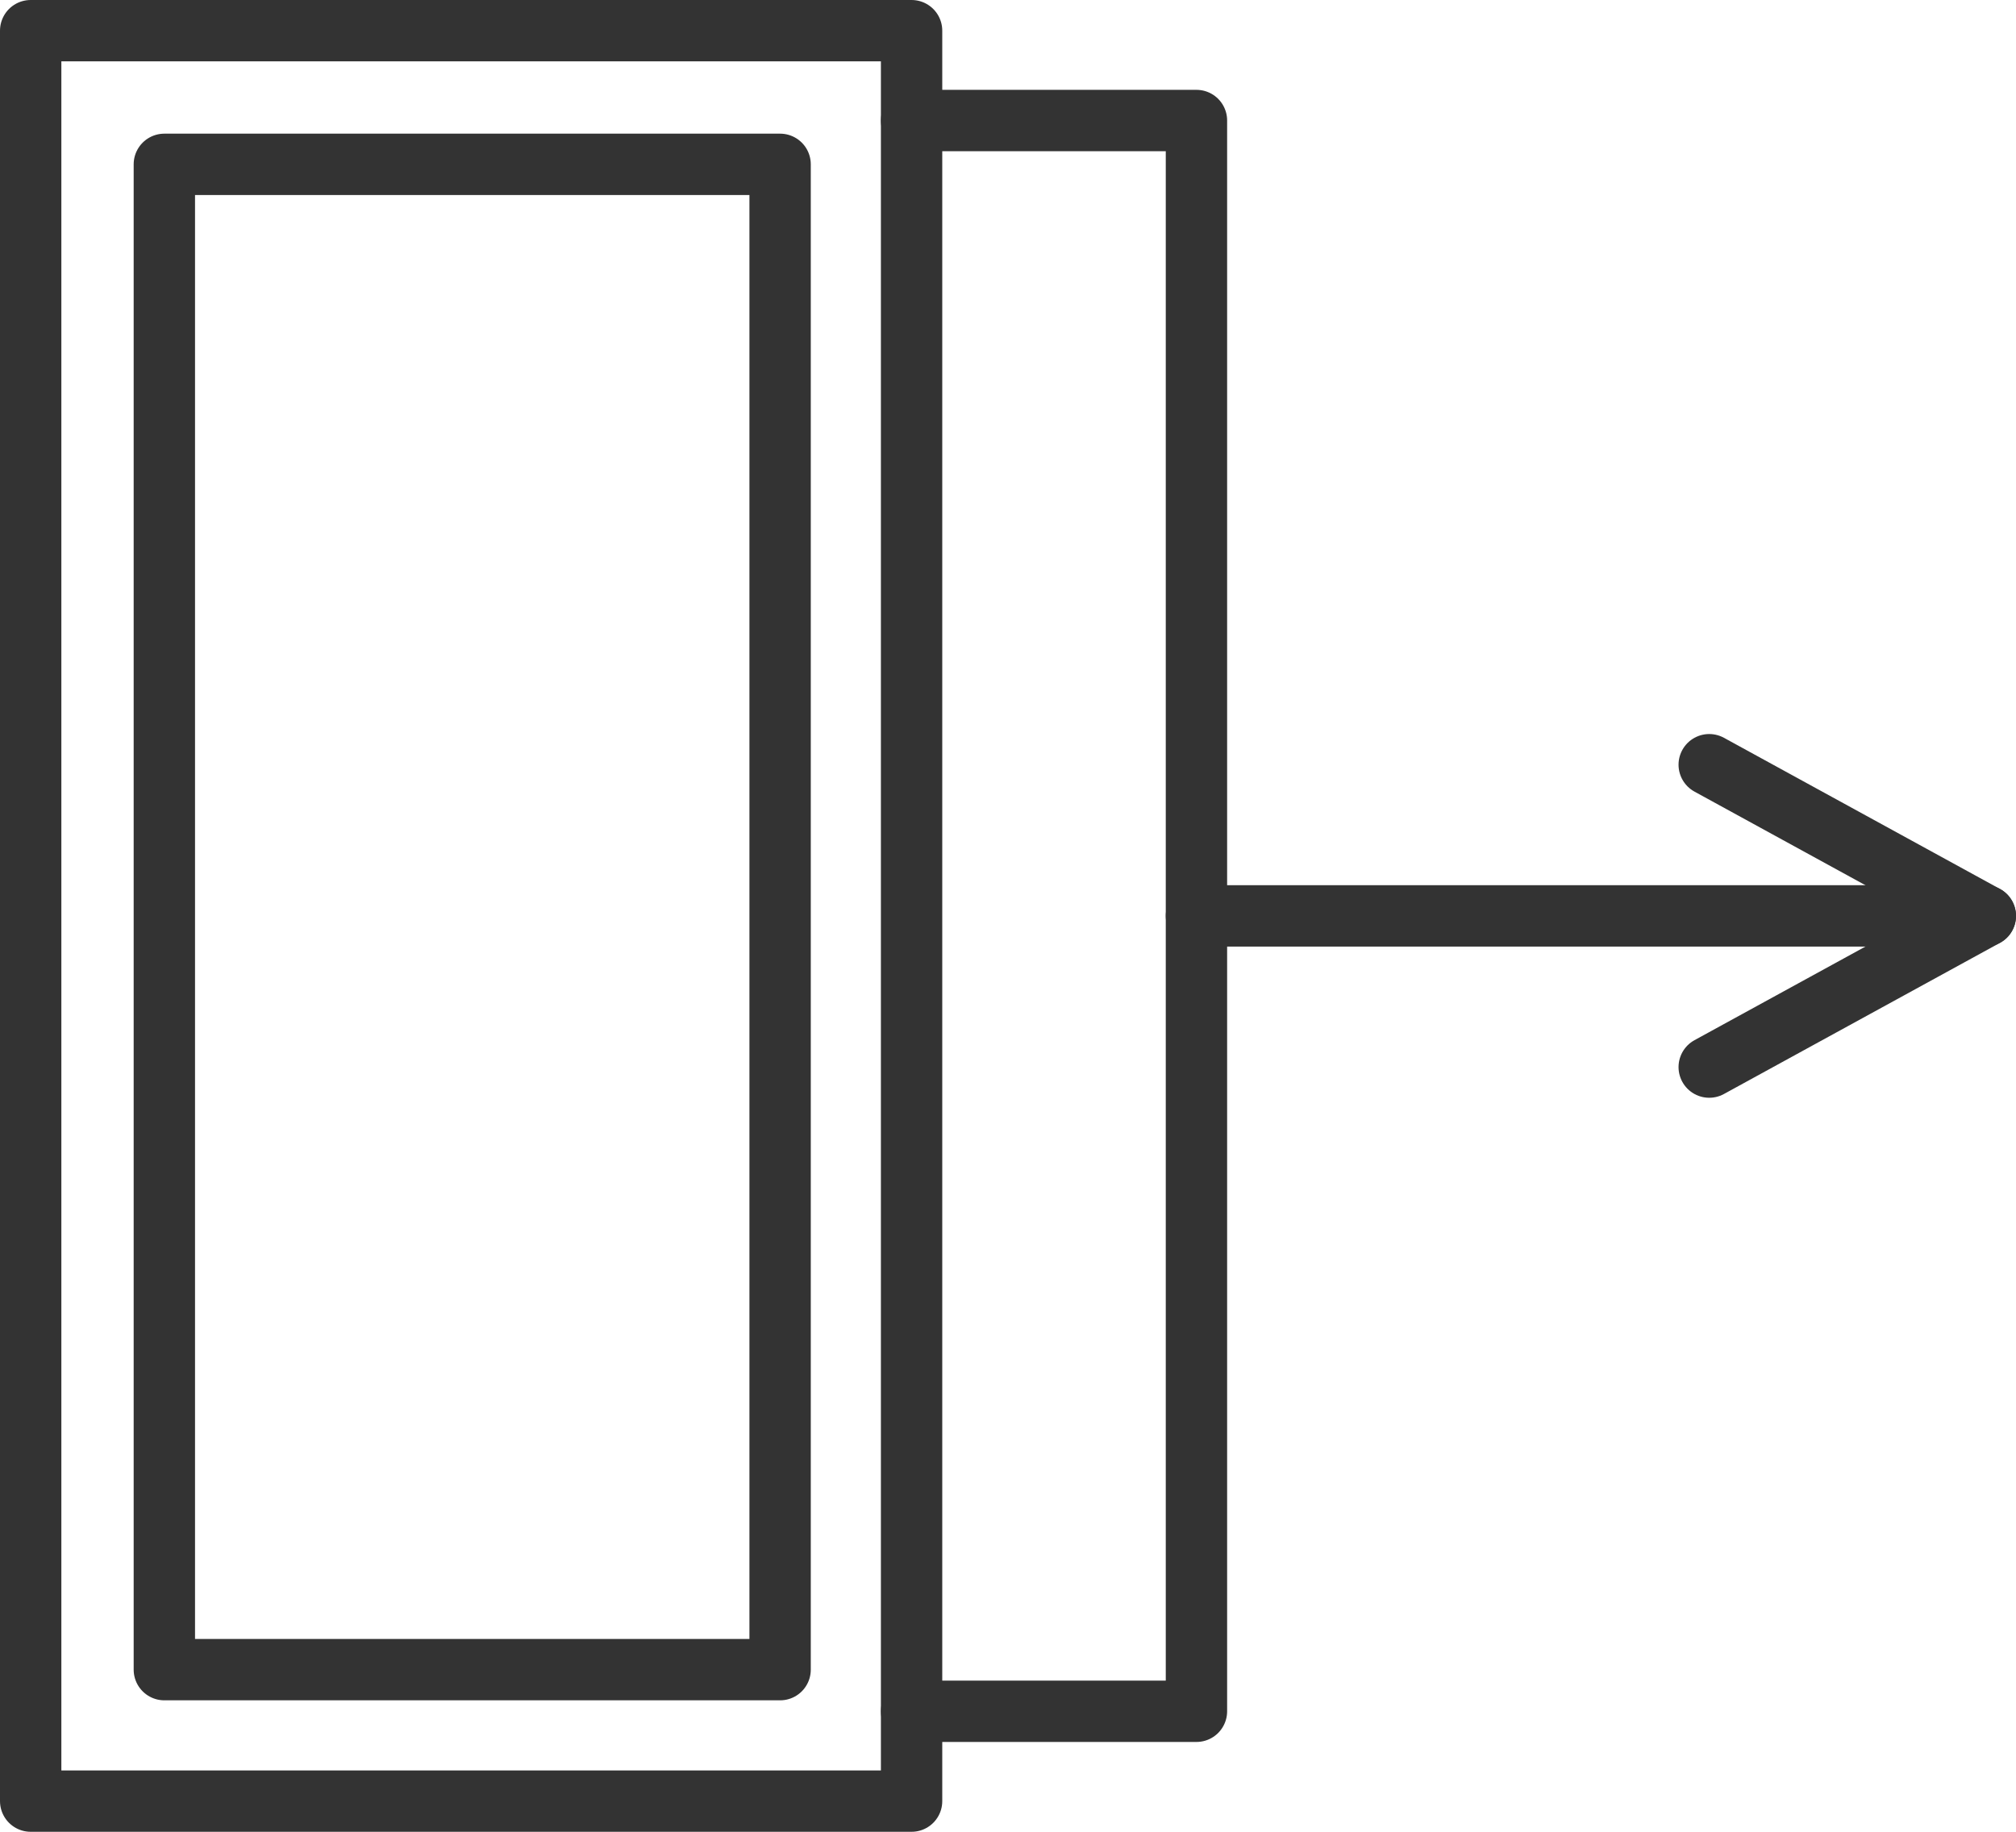 <?xml version="1.0" encoding="UTF-8"?>
<svg id="INCISIONE" xmlns="http://www.w3.org/2000/svg" viewBox="0 0 9.2 8.36">
  <defs>
    <style>
      .cls-1 {
        fill: none;
        stroke: #333;
        stroke-linecap: round;
        stroke-linejoin: round;
        stroke-width: .28px;
      }
    </style>
  </defs>
  <g id="LWPOLYLINE">
    <rect class="cls-1" x=".14" y=".14" width="4.02" height="8.08"/>
  </g>
  <g id="LWPOLYLINE-2" data-name="LWPOLYLINE">
    <rect class="cls-1" x=".75" y=".75" width="2.81" height="6.87"/>
  </g>
  <g id="LWPOLYLINE-3" data-name="LWPOLYLINE">
    <polyline class="cls-1" points="4.16 7.81 5.46 7.81 5.46 .55 4.16 .55"/>
  </g>
  <g id="LWPOLYLINE-4" data-name="LWPOLYLINE">
    <line class="cls-1" x1="9.06" y1="4.18" x2="5.46" y2="4.18"/>
  </g>
  <g id="LWPOLYLINE-5" data-name="LWPOLYLINE">
    <polyline class="cls-1" points="7.8 3.49 9.06 4.18 7.8 4.87"/>
  </g>
</svg>